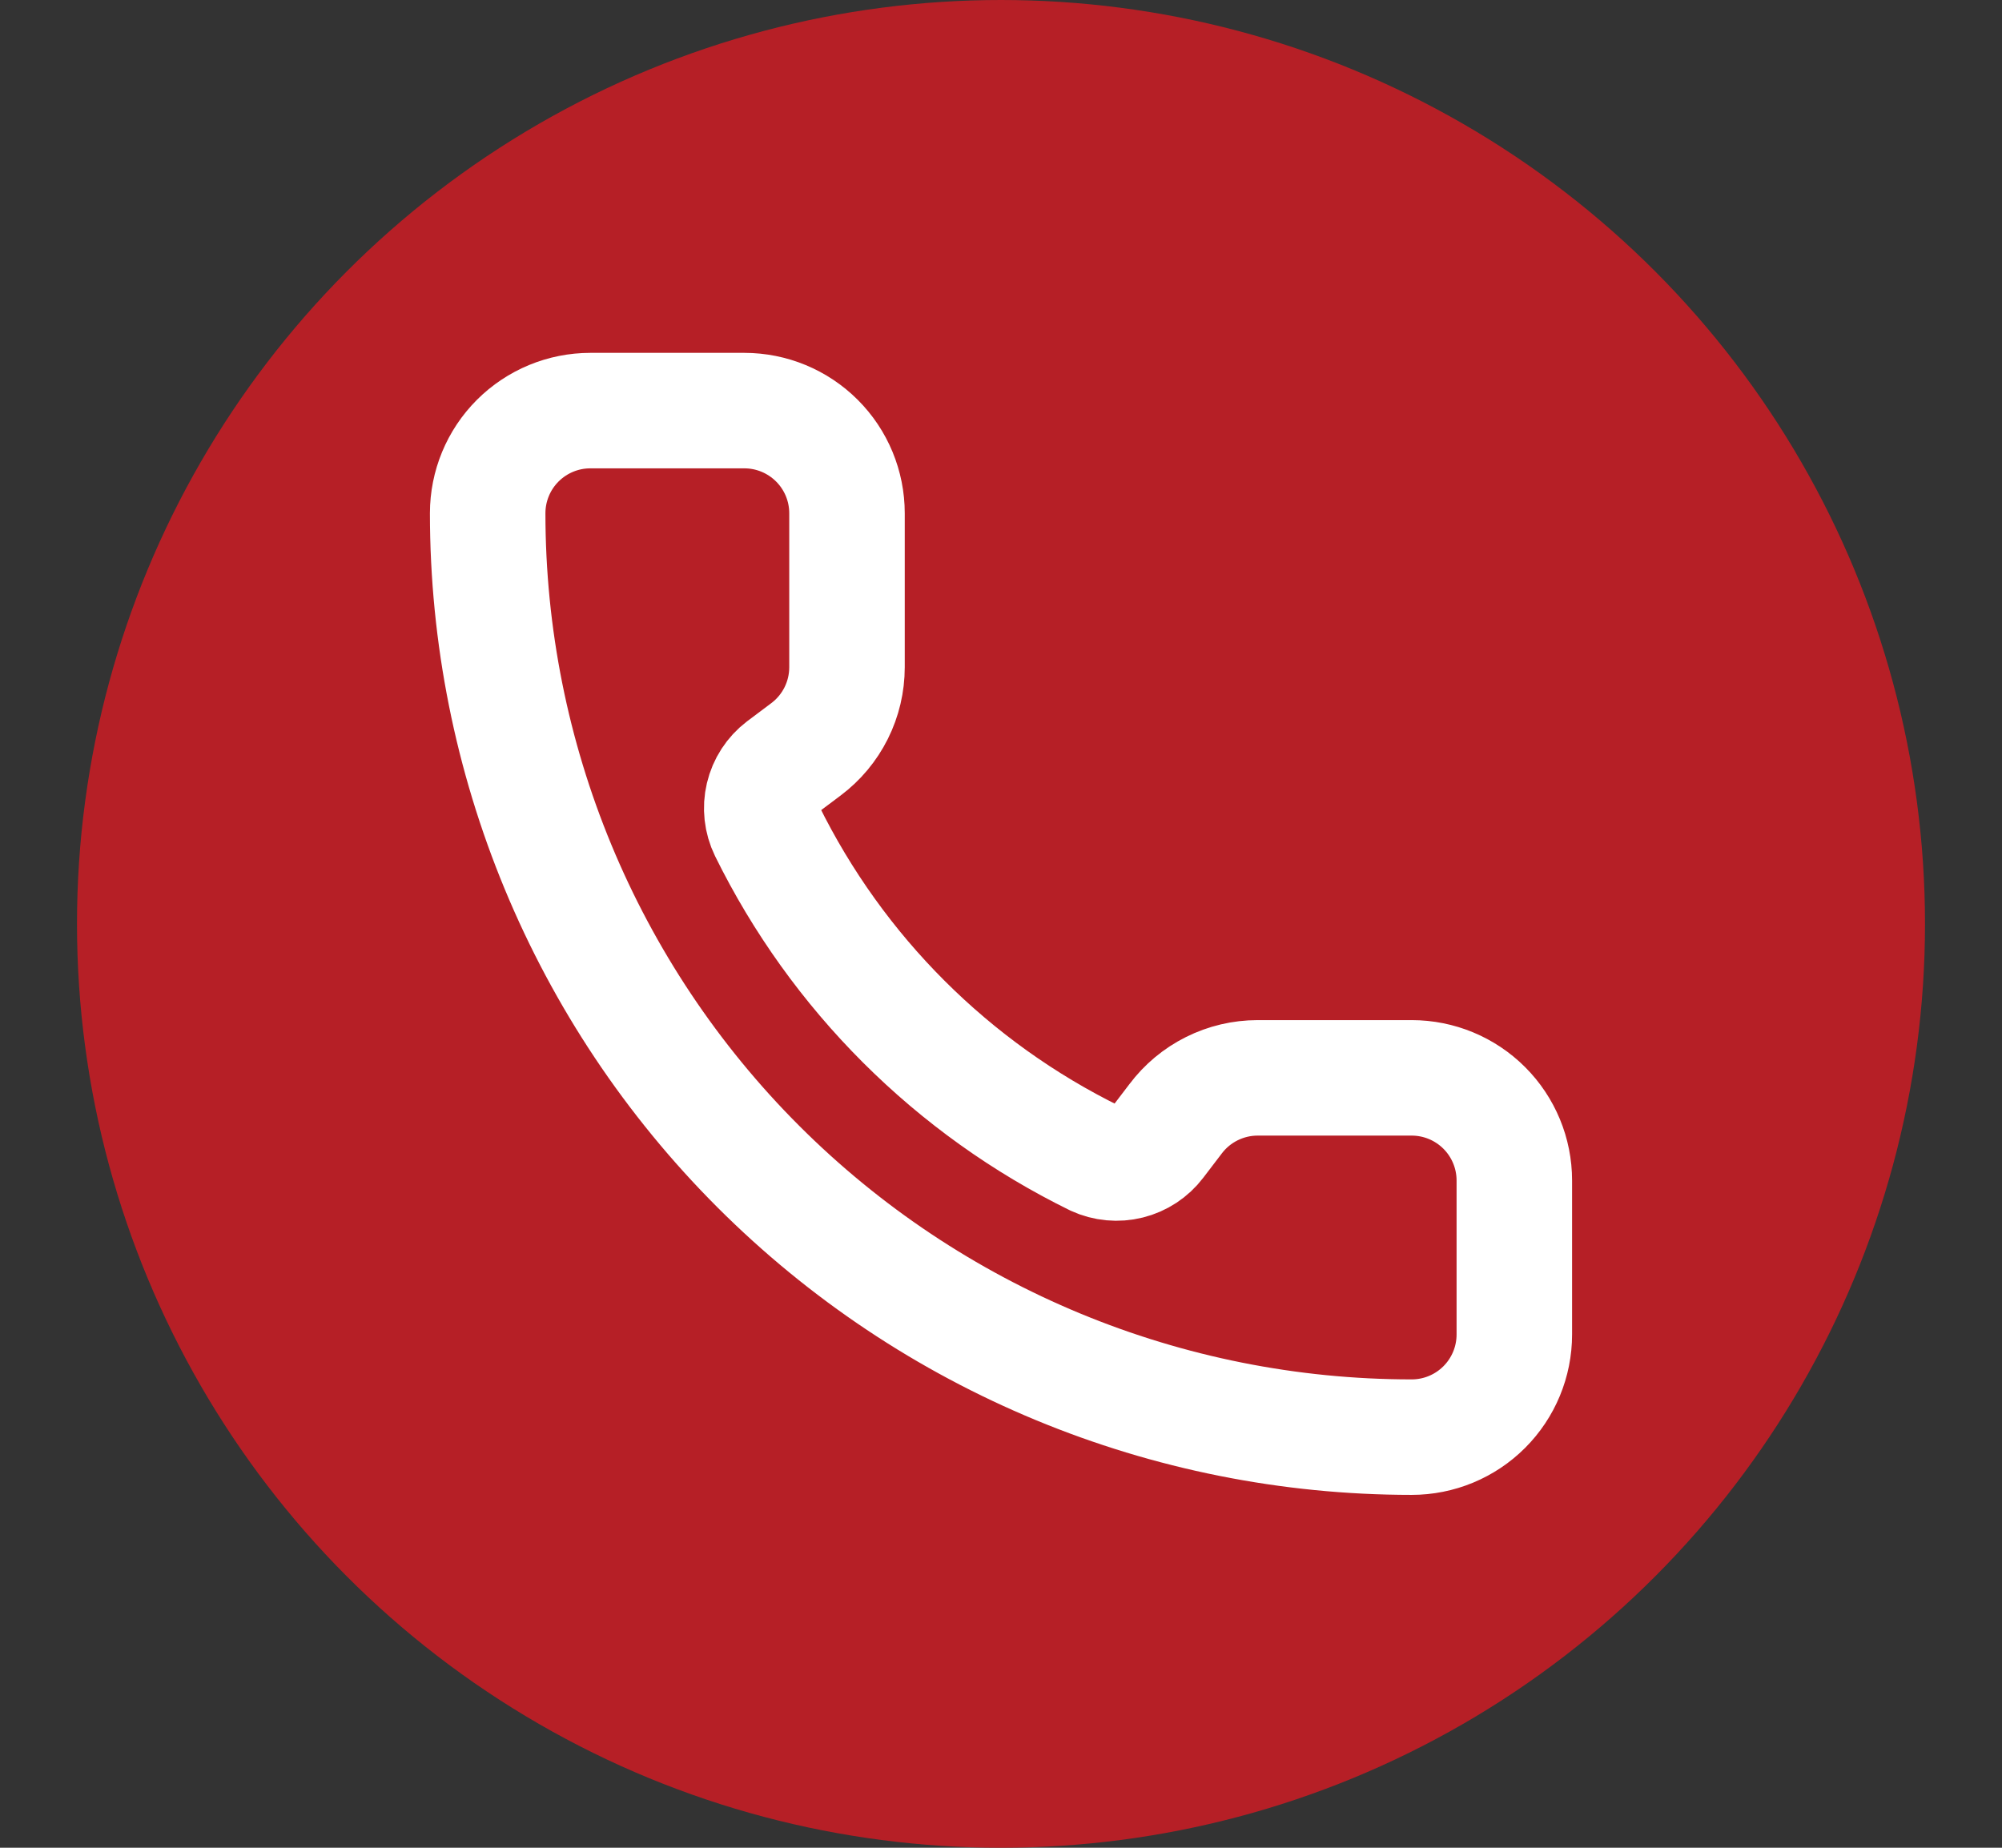 <svg width="130" height="120" viewBox="0 0 130 120" fill="none" xmlns="http://www.w3.org/2000/svg">
<rect x="0" y="0" width="130" height="120" fill="#333333" stroke="none"/>
<circle cx="65" cy="60" r="60" fill="#B61F26"/>
<path d="M71.107 75.227C71.795 75.543 72.571 75.615 73.306 75.431C74.041 75.248 74.691 74.819 75.15 74.216L76.333 72.666C76.954 71.838 77.76 71.166 78.685 70.704C79.611 70.241 80.632 70 81.667 70H91.667C93.435 70 95.13 70.702 96.381 71.953C97.631 73.203 98.333 74.898 98.333 76.666V86.666C98.333 88.435 97.631 90.13 96.381 91.38C95.13 92.631 93.435 93.333 91.667 93.333C75.754 93.333 60.492 87.012 49.24 75.76C37.988 64.507 31.667 49.246 31.667 33.333C31.667 31.565 32.369 29.869 33.619 28.619C34.87 27.369 36.565 26.666 38.333 26.666H48.333C50.102 26.666 51.797 27.369 53.047 28.619C54.298 29.869 55 31.565 55 33.333V43.333C55 44.368 54.759 45.389 54.296 46.315C53.833 47.24 53.161 48.045 52.333 48.666L50.773 49.837C50.161 50.304 49.73 50.968 49.553 51.718C49.375 52.467 49.463 53.254 49.8 53.947C54.356 63.199 61.848 70.683 71.107 75.227Z" stroke="white" stroke-width="7.5" stroke-linecap="round" stroke-linejoin="round"/>
</svg>
